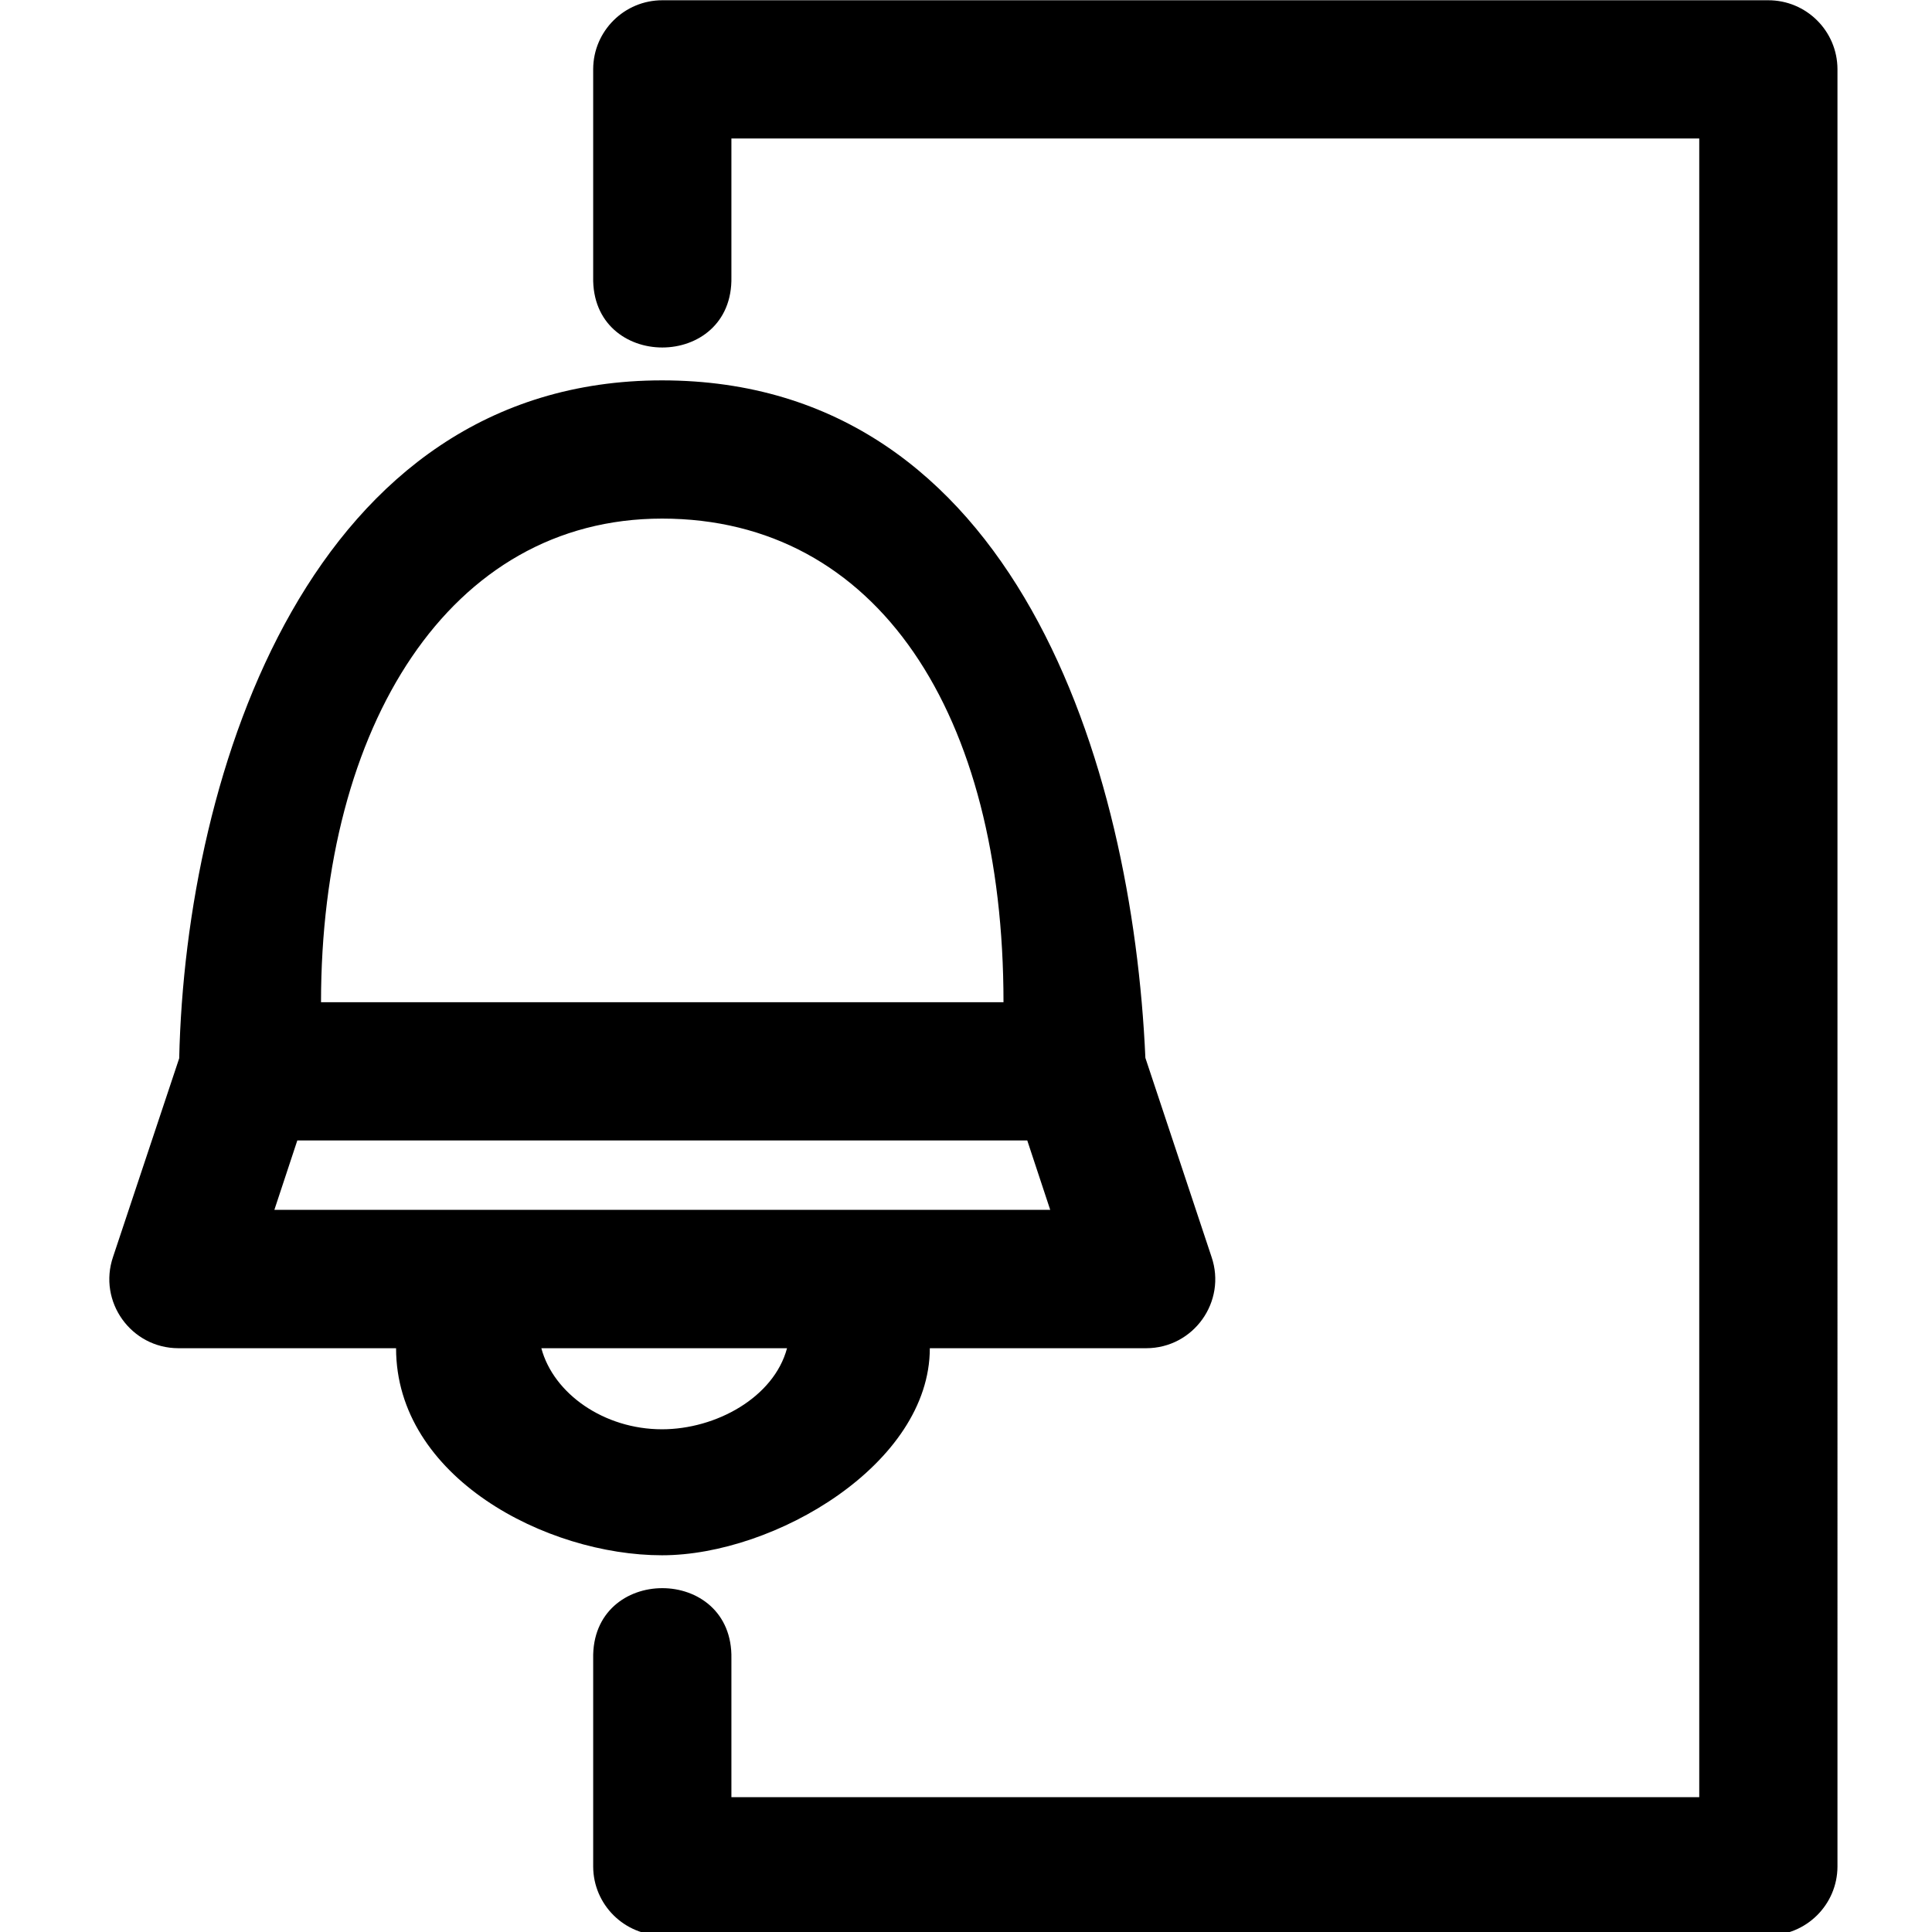 <?xml version="1.0" ?>

<svg width="800px" height="800px" viewBox="-0.4 0 7.408 7.408" id="svg8" version="1.1" xmlns="http://www.w3.org/2000/svg" xmlns:cc="http://creativecommons.org/ns#" xmlns:dc="http://purl.org/dc/elements/1.1/" xmlns:rdf="http://www.w3.org/1999/02/22-rdf-syntax-ns#" xmlns:svg="http://www.w3.org/2000/svg">
<defs id="defs2"/>
<g id="layer1" transform="translate(-11.905,-289.062)">
<path d="M 53.002,2 C 52.45,1.998 52,2.444 51.998,2.996 v 3.006 c -0.03,1.363 2.03,1.363 2,0 V 4 H 68.002 V 28 H 53.998 v -2.002 c 0.03,-1.363 -2.03,-1.363 -2,0 v 3.006 c 0.002,0.552 0.452,0.998 1.004,0.996 h 15.996 c 0.552,0.002 1.002,-0.444 1.004,-0.996 V 2.996 C 70,2.444 69.55,1.998 68.998,2 Z m -0.008,5.5 c -5.068,0 -6.892,5.647 -6.986,9.809 l -0.957,2.873 c -0.221,0.648 0.261,1.321 0.945,1.322 h 3.15 c 0,1.869 2.178,2.996 3.848,2.996 1.631,0 3.875,-1.322 3.875,-2.996 H 60 c 0.685,-0.001 1.166,-0.674 0.945,-1.322 L 59.988,17.303 C 59.801,13.085 58.111,7.5 52.994,7.5 Z m 0,2 c 3.12,0 4.941,2.827 4.941,6.998 h -9.875 C 48.061,12.506 49.917,9.5 52.994,9.5 Z m -5.277,8.998 h 10.562 l 0.332,1.004 H 47.385 Z m 3.531,3.006 h 3.555 c -0.191,0.713 -1.029,1.173 -1.809,1.173 -0.839,0 -1.57,-0.515 -1.746,-1.173 z" id="icon-2" style="color:#000000;font-style:normal;font-variant:normal;font-weight:normal;font-stretch:normal;font-size:medium;line-height:normal;font-family:sans-serif;font-variant-ligatures:normal;font-variant-position:normal;font-variant-caps:normal;font-variant-numeric:normal;font-variant-alternates:normal;font-feature-settings:normal;text-indent:0;text-align:start;text-decoration:none;text-decoration-line:none;text-decoration-style:solid;text-decoration-color:#000000;letter-spacing:normal;word-spacing:normal;text-transform:none;writing-mode:lr-tb;direction:ltr;text-orientation:mixed;dominant-baseline:auto;baseline-shift:baseline;text-anchor:start;white-space:normal;shape-padding:0;clip-rule:nonzero;display:inline;overflow:visible;visibility:visible;opacity:1;isolation:auto;mix-blend-mode:normal;color-interpolation:sRGB;color-interpolation-filters:linearRGB;solid-color:#000000;solid-opacity:1;vector-effect:none;fill:#000000;fill-opacity:1;fill-rule:nonzero;stroke:none;stroke-width:2;stroke-linecap:round;stroke-linejoin:round;stroke-miterlimit:4;stroke-dasharray:none;stroke-dashoffset:0;stroke-opacity:1;color-rendering:auto;image-rendering:auto;shape-rendering:auto;text-rendering:auto;enable-background:accumulate" transform="matrix(0.265,0,0,0.265,0,288.533)"/>
</g>
</svg>